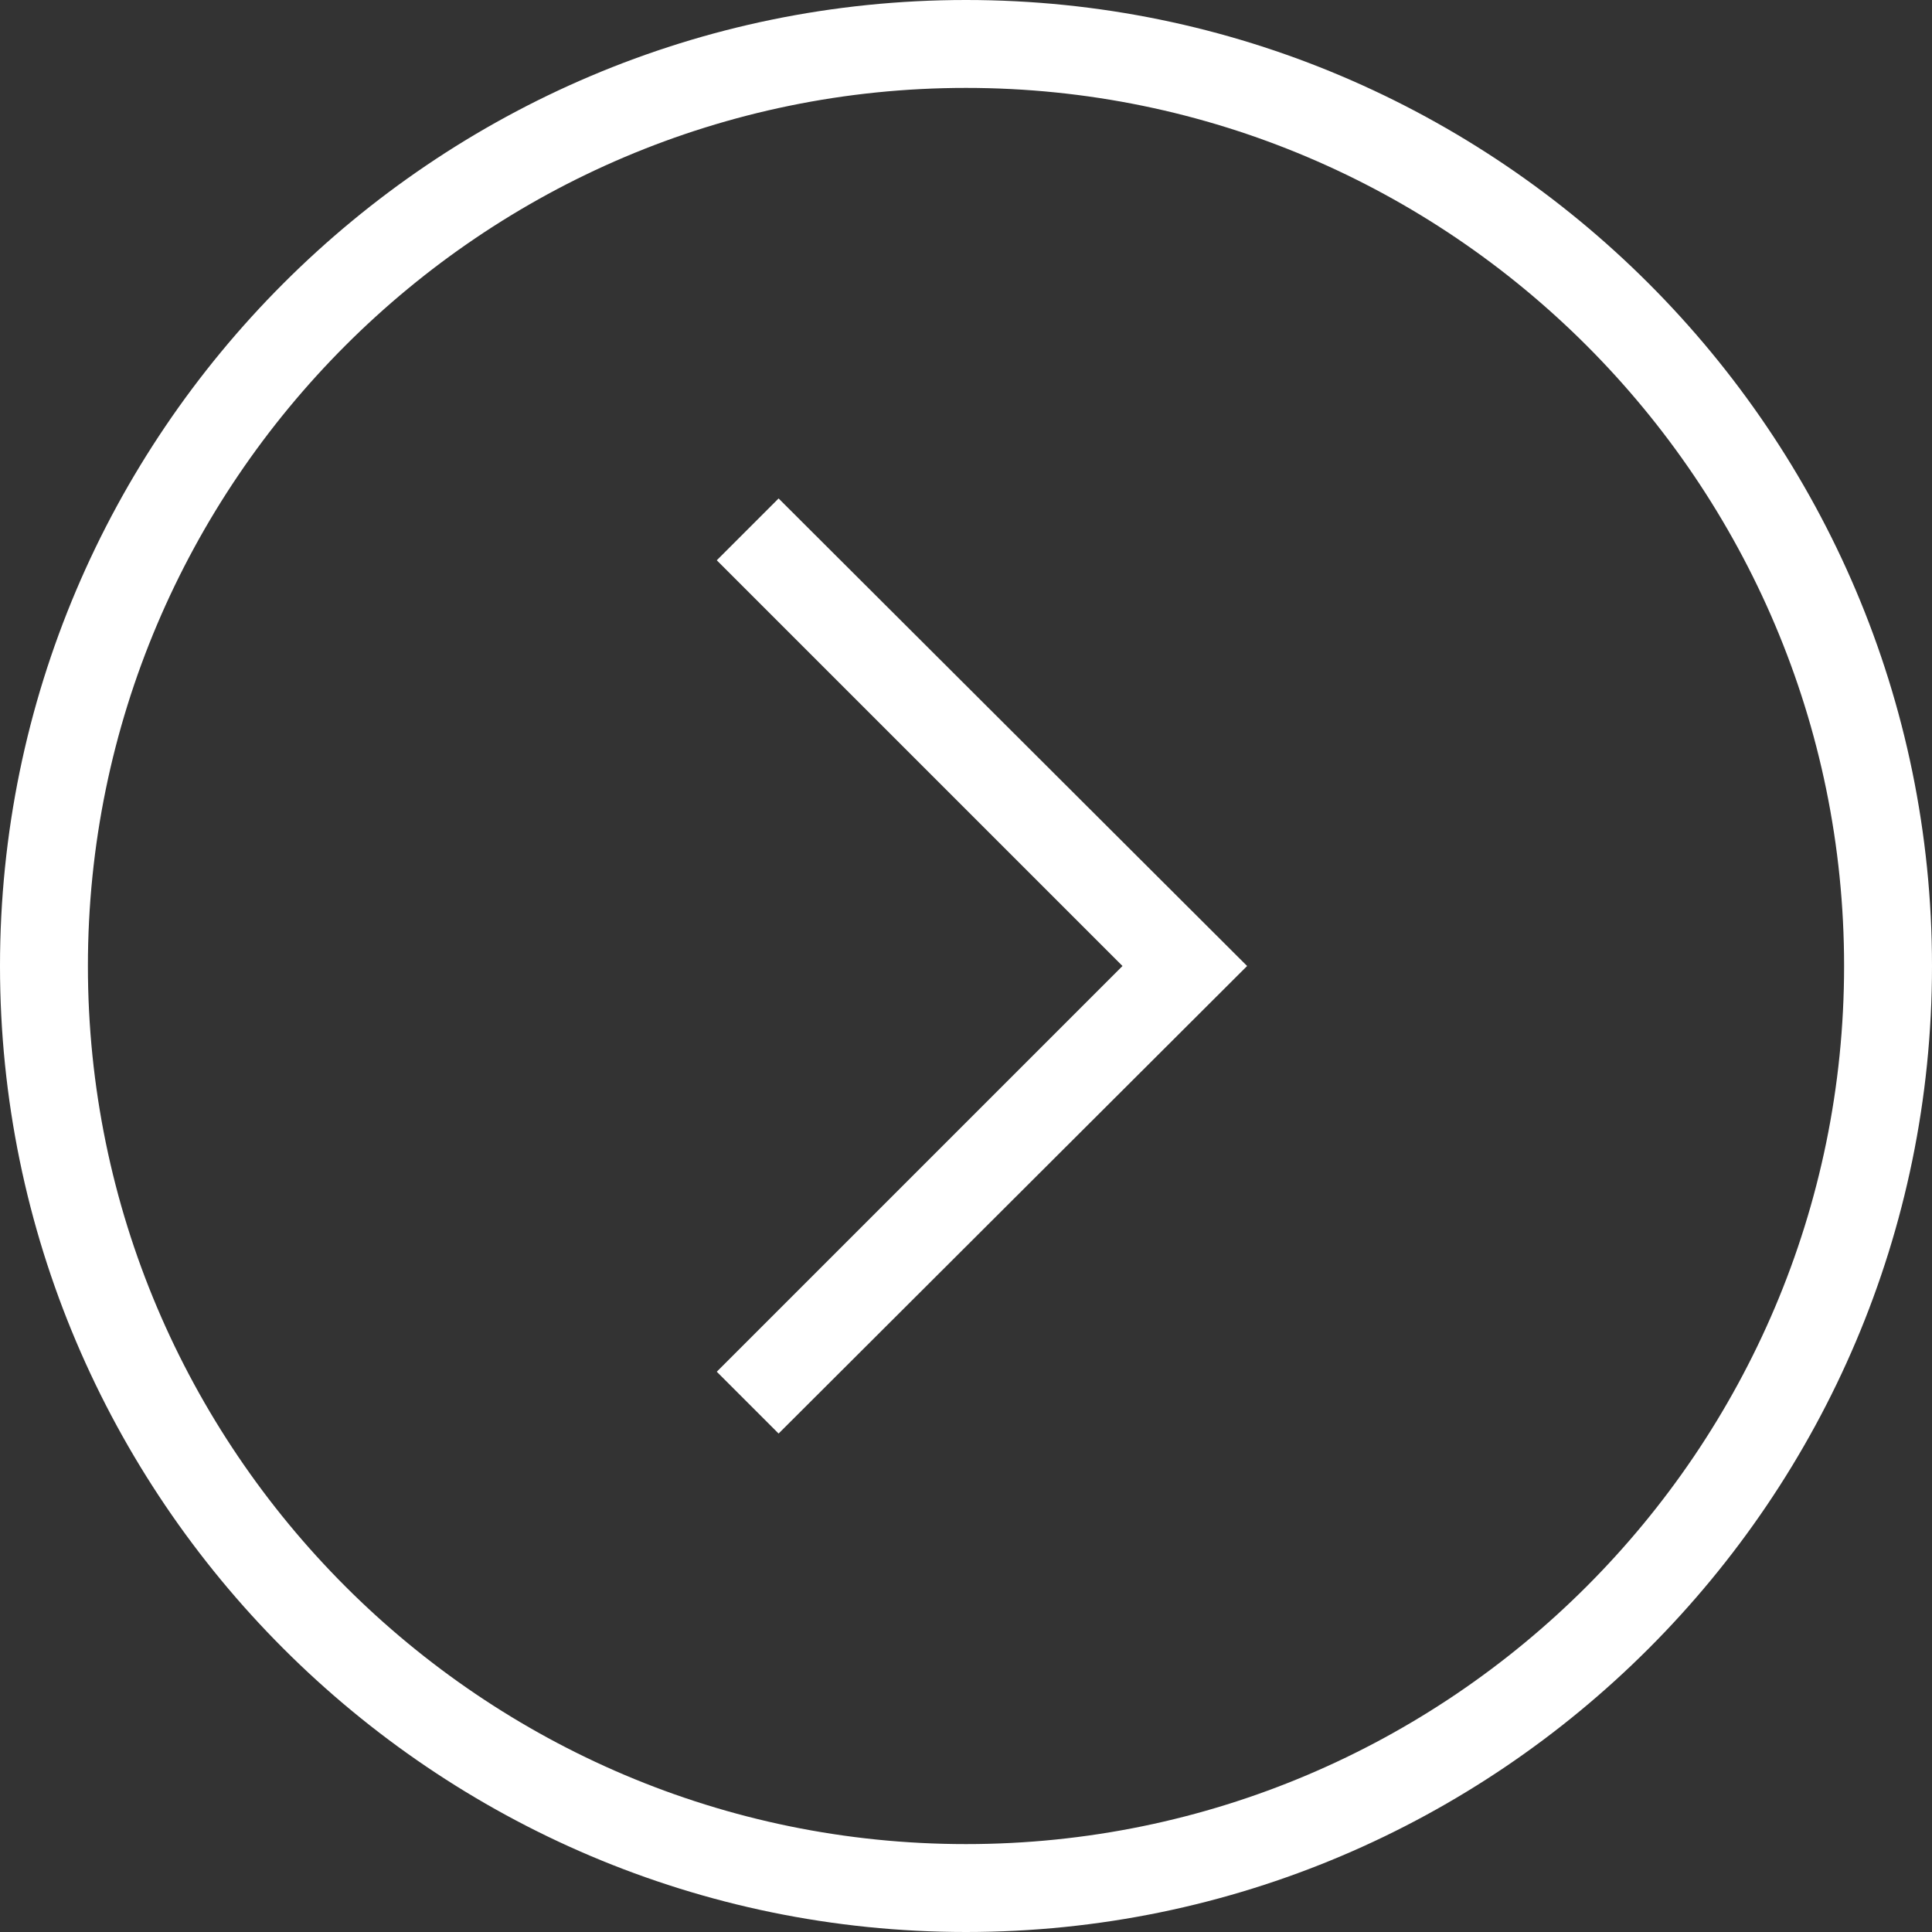 <svg id="Calque_2" data-name="Calque 2" xmlns="http://www.w3.org/2000/svg" viewBox="0 0 20 20"><rect x="0" y="0" width="20" height="20" fill="#333333" stroke="none"/><defs><style>.cls-1{fill:#fff;stroke-width:0}</style></defs><g id="Calque_1-2" data-name="Calque 1"><path class="cls-1" d="M10 20C4.49 20 0 15.51 0 10S4.49 0 10 0s10 4.49 10 10-4.49 10-10 10zM10 .91C4.99.91.91 4.99.91 10s4.08 9.09 9.09 9.09 9.09-4.08 9.09-9.09S15.01.91 10 .91z"/><path class="cls-1" d="M8.06 14.84l-.64-.64 4.2-4.2-4.2-4.2.64-.64L12.91 10l-4.85 4.84z"/></g></svg>